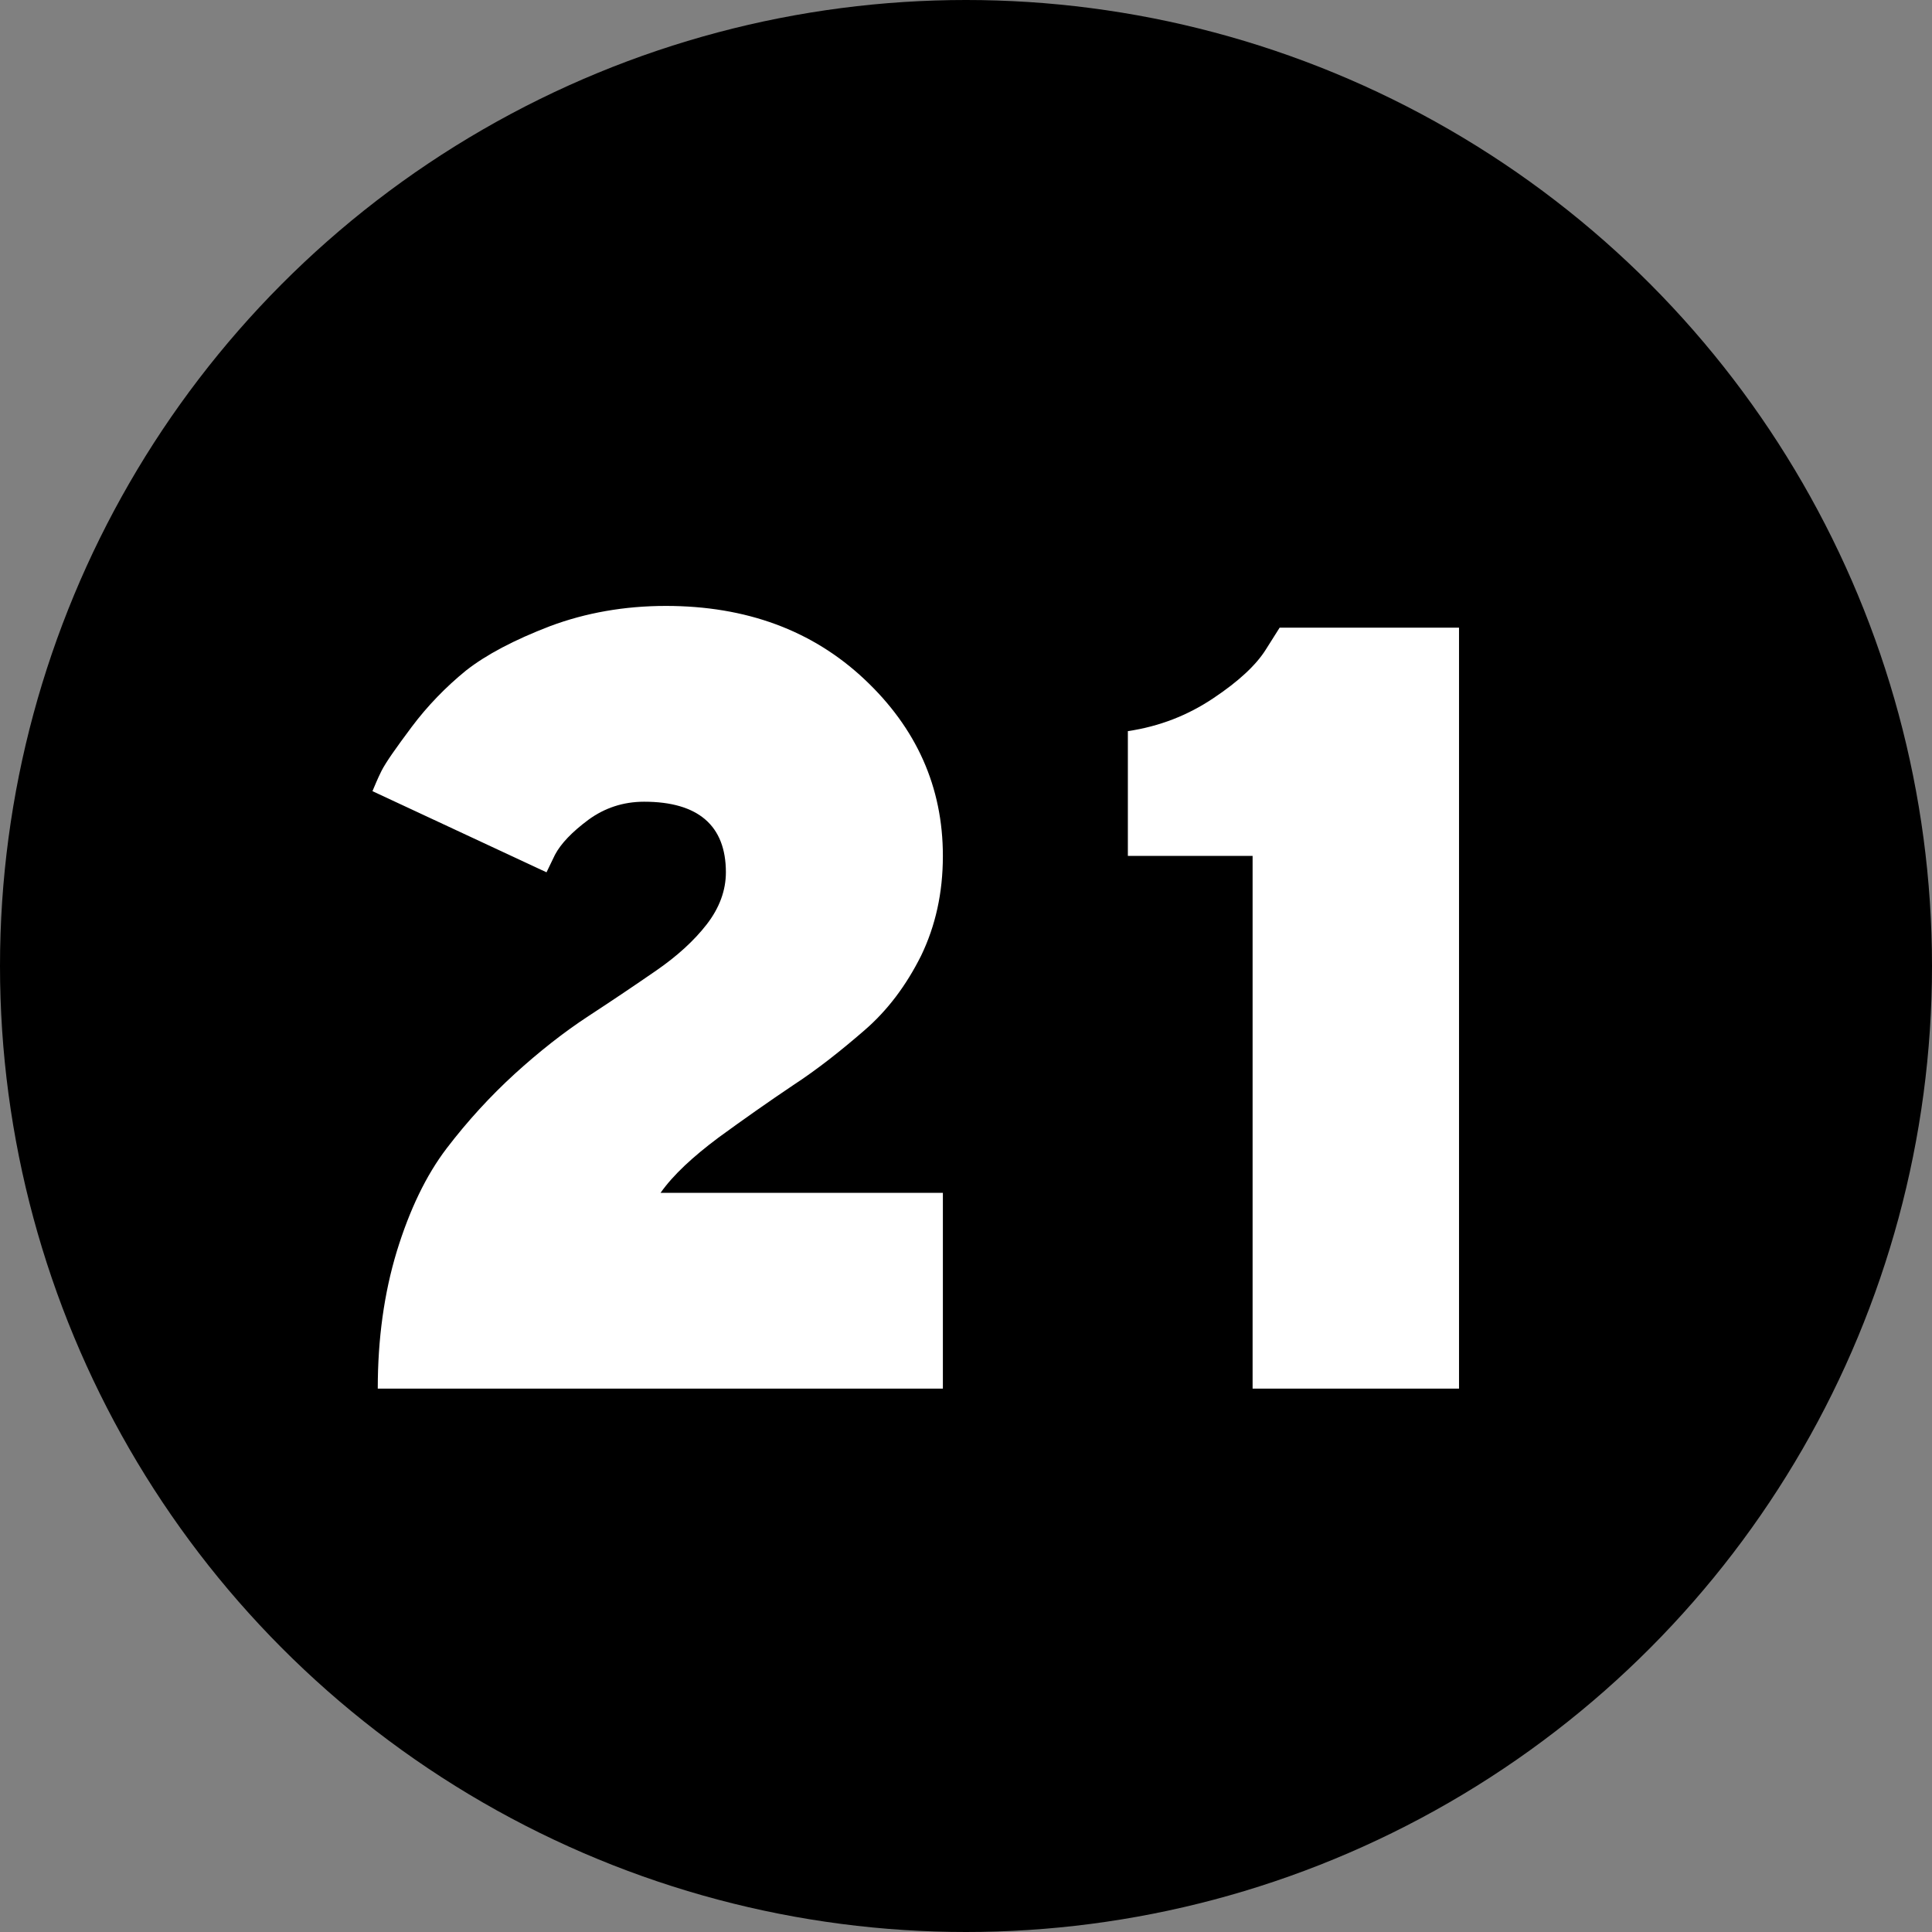<?xml version="1.0" encoding="UTF-8"?> <svg xmlns="http://www.w3.org/2000/svg" width="32" height="32" viewBox="0 0 32 32" fill="none"><rect x="0" y="0" width="32" height="32" fill="#808080" stroke="none"/><g clip-path="url(#clip0_4641_5990)"><circle cx="16" cy="16" r="16" fill="black"></circle><path d="M15.617 23H6.257C6.257 22.174 6.362 21.418 6.573 20.724C6.784 20.038 7.057 19.467 7.399 19.019C7.742 18.57 8.12 18.157 8.524 17.788C8.929 17.419 9.342 17.094 9.746 16.83C10.15 16.566 10.528 16.311 10.871 16.074C11.214 15.837 11.495 15.582 11.706 15.31C11.917 15.037 12.023 14.747 12.023 14.448C12.023 13.675 11.565 13.279 10.669 13.279C10.317 13.279 10.01 13.385 9.746 13.578C9.474 13.78 9.289 13.974 9.192 14.158L9.052 14.448L6.169 13.104C6.204 13.024 6.248 12.91 6.318 12.77C6.389 12.629 6.556 12.392 6.819 12.04C7.083 11.688 7.382 11.381 7.716 11.108C8.05 10.845 8.516 10.599 9.113 10.37C9.702 10.15 10.344 10.036 11.029 10.036C12.356 10.036 13.455 10.44 14.316 11.249C15.178 12.058 15.617 13.033 15.617 14.176C15.617 14.791 15.494 15.336 15.257 15.828C15.011 16.32 14.703 16.733 14.316 17.067C13.93 17.401 13.543 17.709 13.139 17.973C12.734 18.245 12.321 18.535 11.899 18.843C11.477 19.159 11.152 19.458 10.941 19.757H15.617V23ZM21.195 10.396H24.166V23H20.747V14.176H18.681V12.11C19.209 12.031 19.675 11.847 20.096 11.565C20.518 11.284 20.808 11.012 20.967 10.757L21.195 10.396Z" fill="white"></path></g><defs><clipPath id="clip0_4641_5990"><rect width="32" height="32" fill="white"></rect></clipPath></defs></svg> 